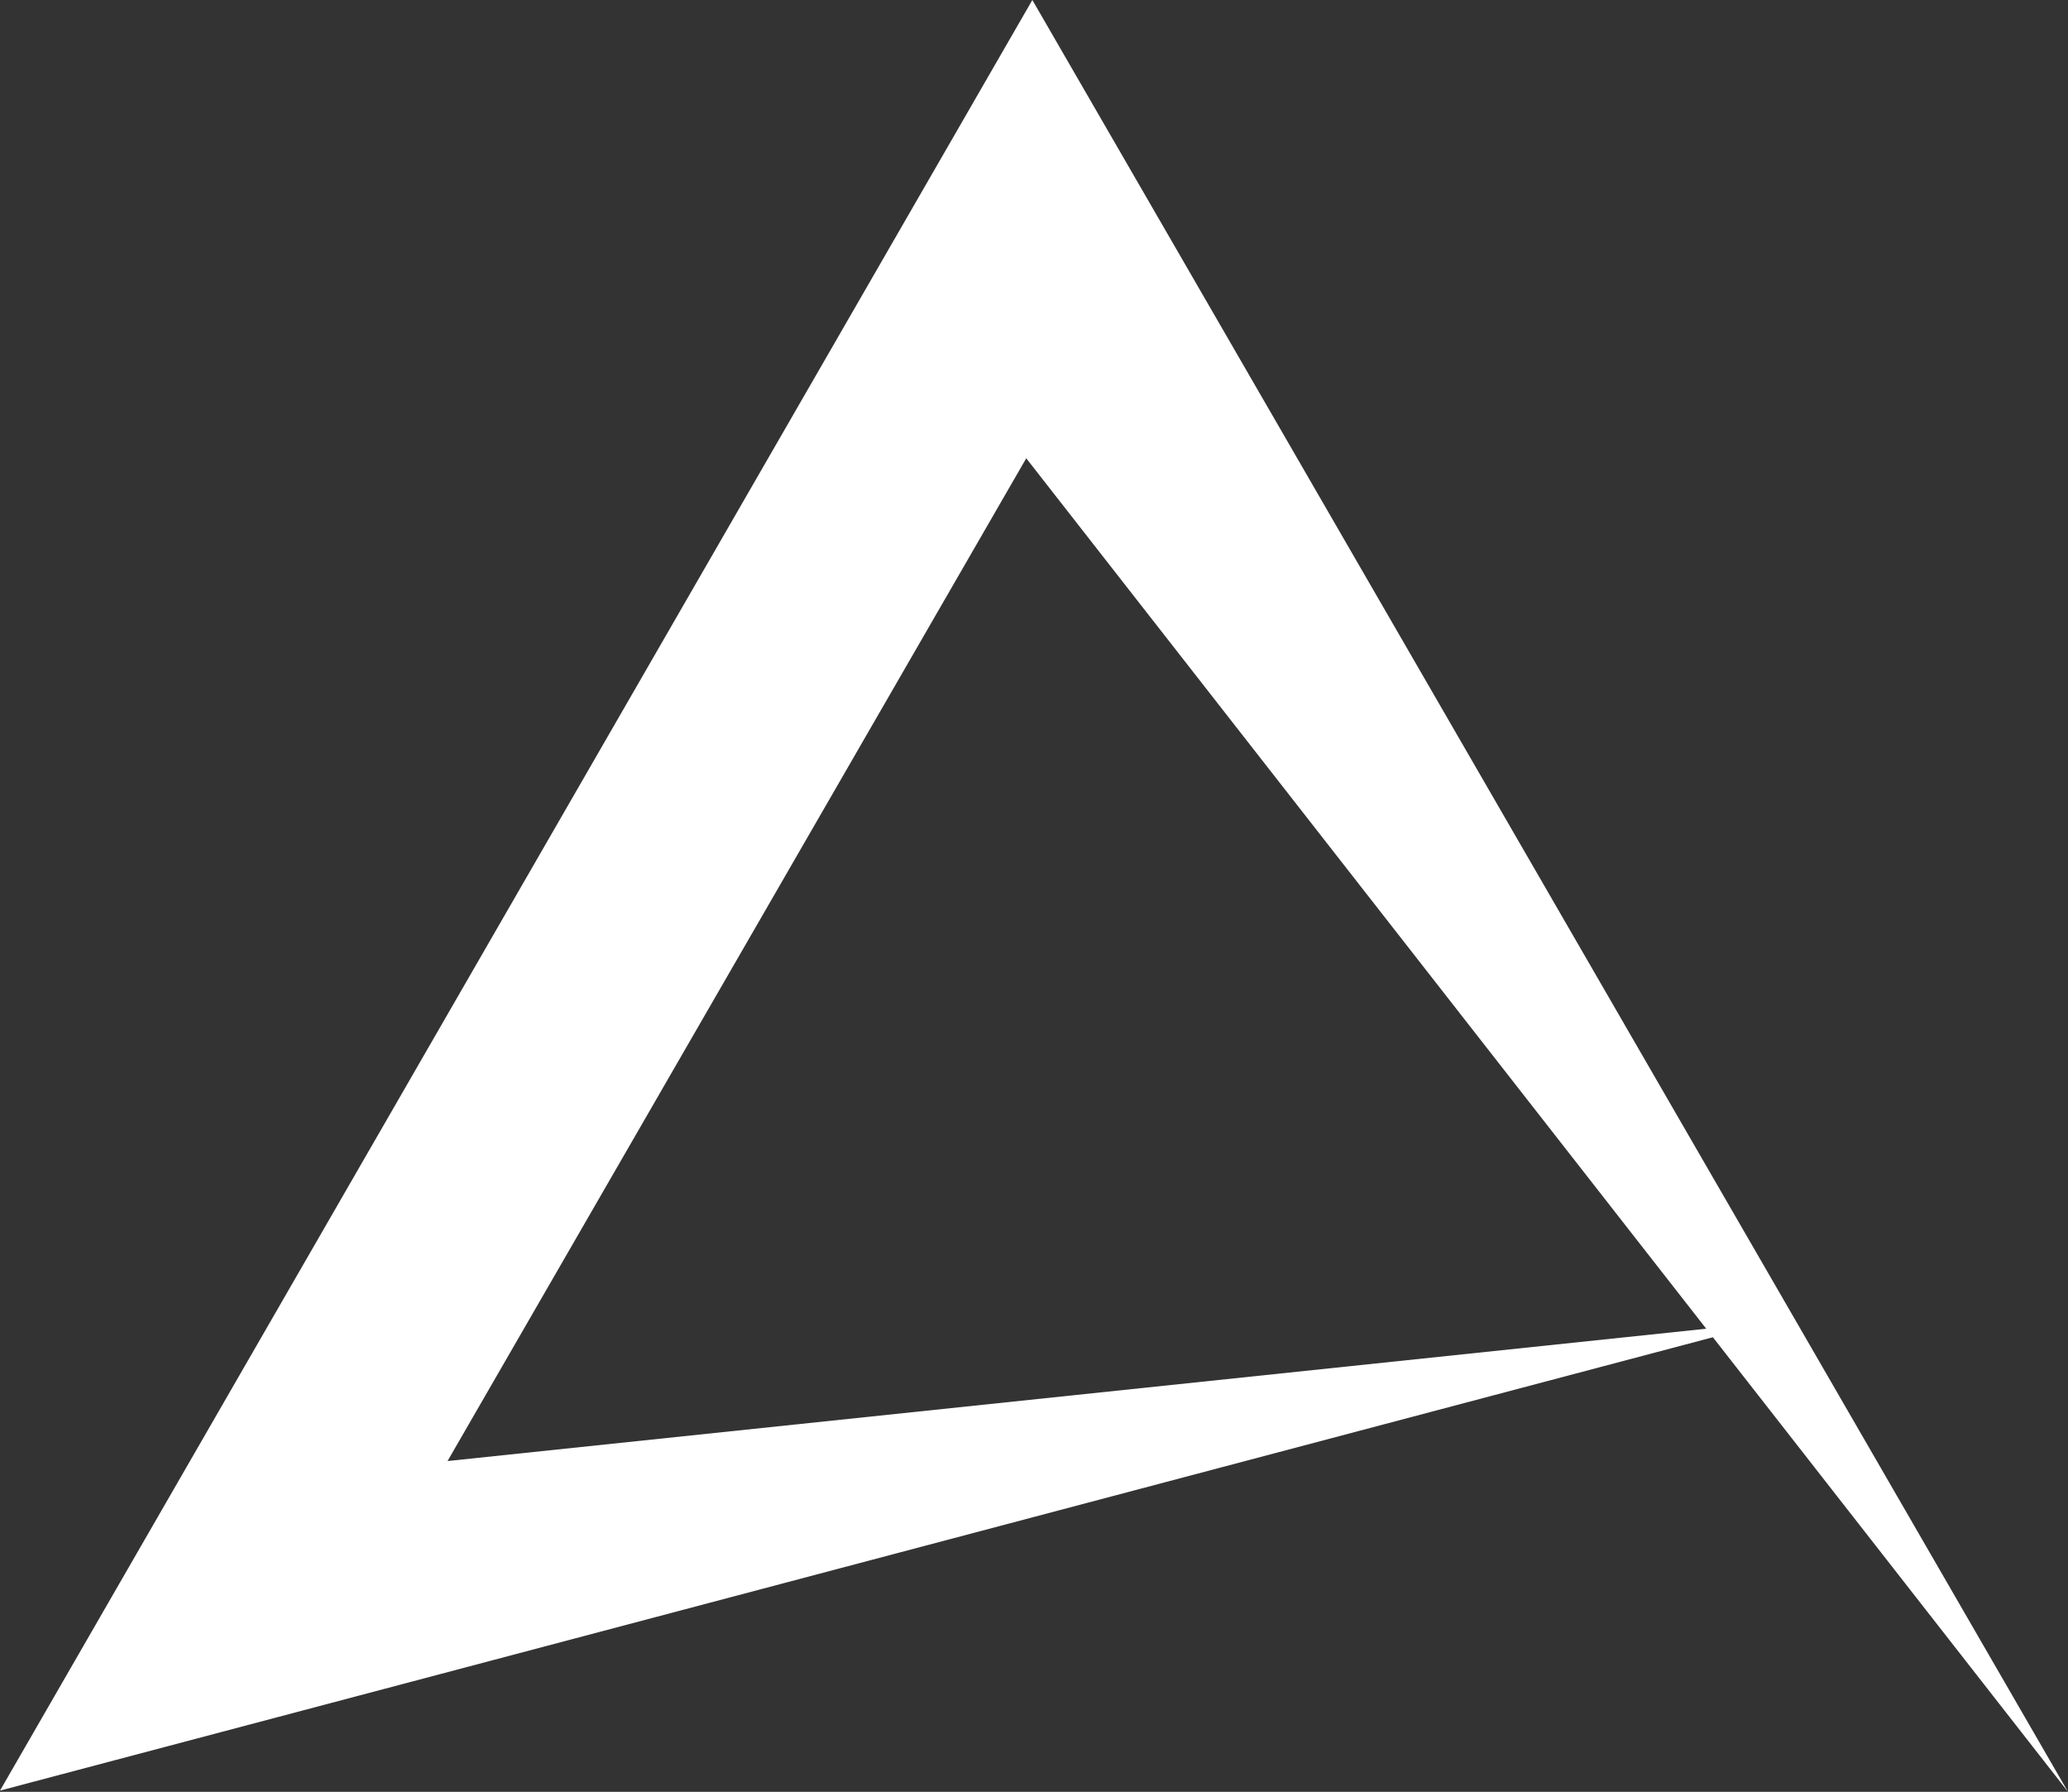 <svg xmlns="http://www.w3.org/2000/svg" viewBox="0 0 800 693.05"><rect x="0" y="0" width="800" height="693.05" fill="#333333" stroke="none"/><defs><style>.cls-1{fill:#fff;}</style></defs><g id="Layer_2" data-name="Layer 2"><g id="base"><path class="cls-1" d="M0,692.58H0m0,0H0L685,511.31l-511.87,53.8L397,177.26,800,693.05,399.36,0l0,0L0,692.58"/></g></g></svg>